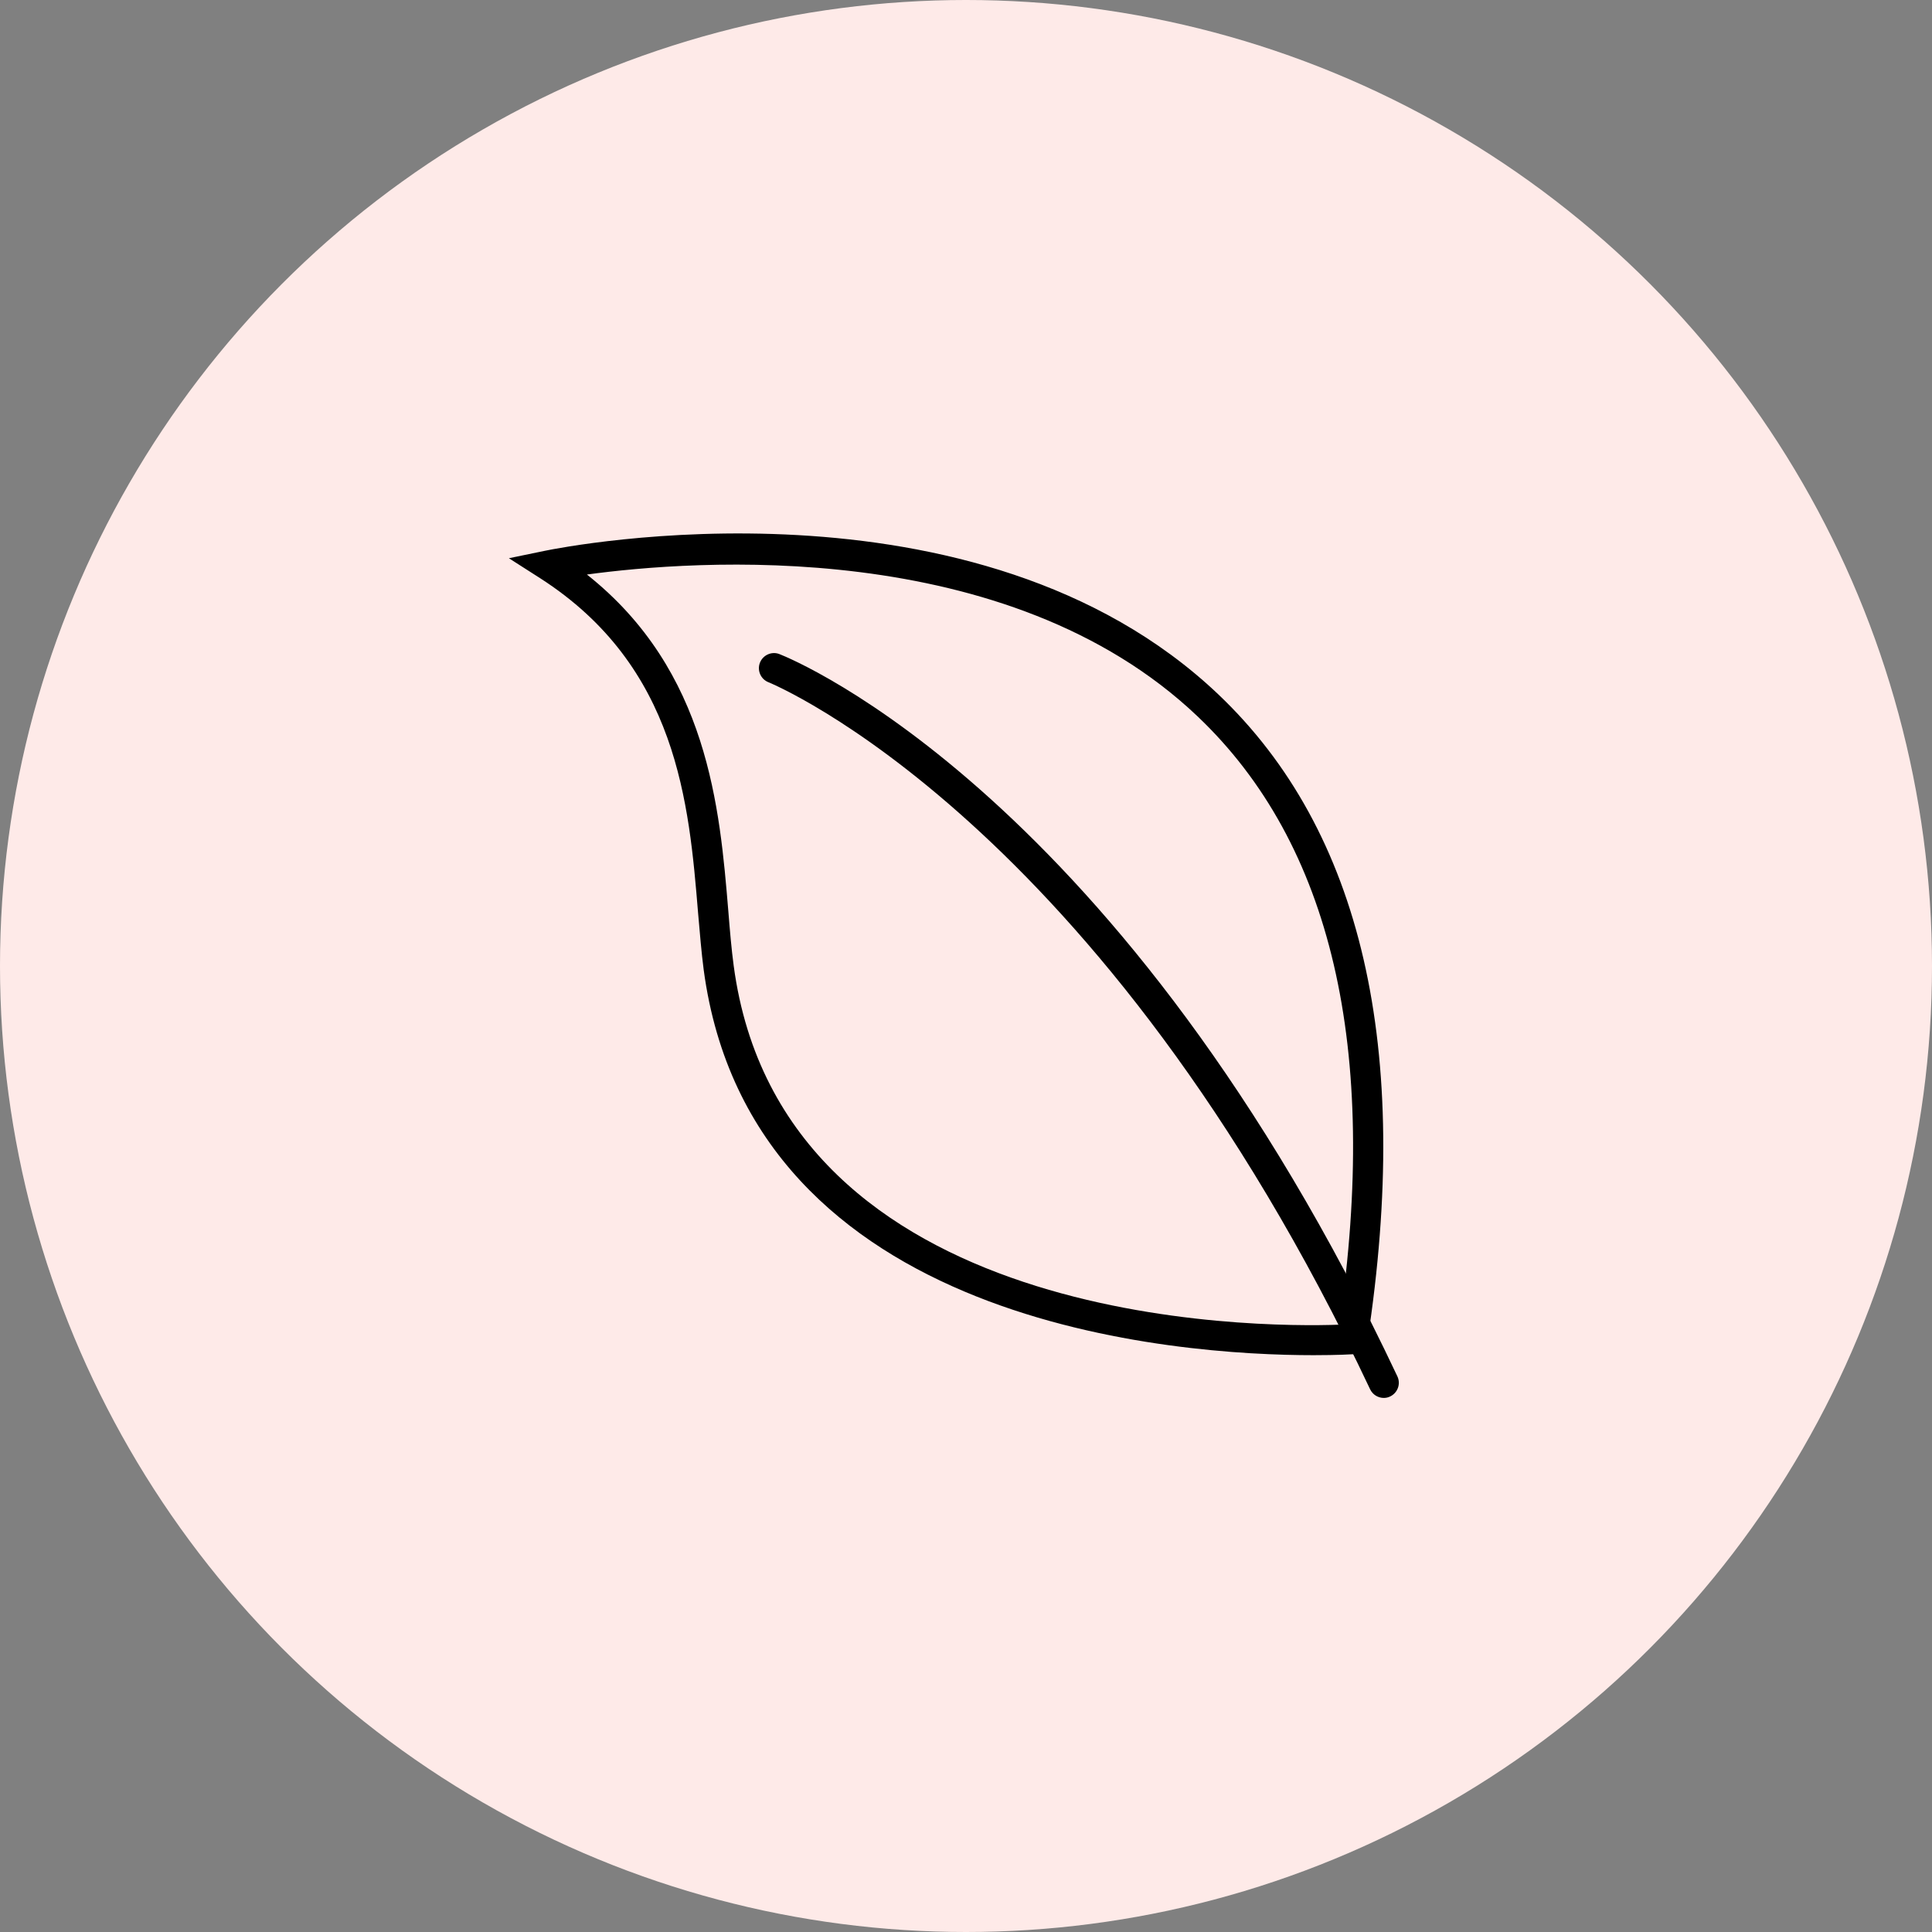 <?xml version="1.0" encoding="utf-8"?>
<!-- Generator: Adobe Illustrator 27.8.1, SVG Export Plug-In . SVG Version: 6.00 Build 0)  -->
<svg version="1.1" id="Layer_1" xmlns="http://www.w3.org/2000/svg" xmlns:xlink="http://www.w3.org/1999/xlink" x="0px" y="0px"
	 viewBox="0 0 32 32" style="enable-background:new 0 0 32 32;" xml:space="preserve">
<rect x="0" y="0" width="32" height="32" fill="#808080" stroke="none"/>
<circle style="fill:#FEEAE8;" cx="16" cy="16" r="16"/>
<g>
	<g>
		<path d="M21.756,22.446c-2.222,0-9.311-0.469-10.101-6.386
			c-0.037-0.283-0.063-0.597-0.092-0.932c-0.15-1.822-0.339-4.09-2.618-5.552
			L8.429,9.246L9.03,9.122C9.32,9.062,16.174,7.698,20.178,11.5
			c2.382,2.262,3.213,5.868,2.47,10.719l-0.03,0.197l-0.199,0.014
			C22.404,22.431,22.161,22.446,21.756,22.446z M9.721,9.516
			c2.013,1.594,2.201,3.874,2.342,5.571c0.026,0.326,0.052,0.632,0.089,0.907
			c0.799,5.989,8.655,5.997,10.032,5.947c0.663-4.575-0.126-7.965-2.349-10.076
			C16.683,8.868,11.466,9.278,9.721,9.516z"/>
	</g>
	<g>
		<path d="M22.92,23.154c-0.094,0-0.184-0.053-0.227-0.144
			c-4.457-9.444-9.91-11.688-9.965-11.71c-0.128-0.05-0.191-0.196-0.141-0.324
			c0.051-0.129,0.198-0.192,0.323-0.142c0.23,0.09,5.684,2.319,10.235,11.963
			c0.059,0.125,0.005,0.273-0.12,0.333C22.993,23.146,22.956,23.154,22.92,23.154z"
			/>
	</g>
</g>
<g>
</g>
<g>
</g>
<g>
</g>
<g>
</g>
<g>
</g>
<g>
</g>
<g>
</g>
<g>
</g>
<g>
</g>
<g>
</g>
<g>
</g>
</svg>
